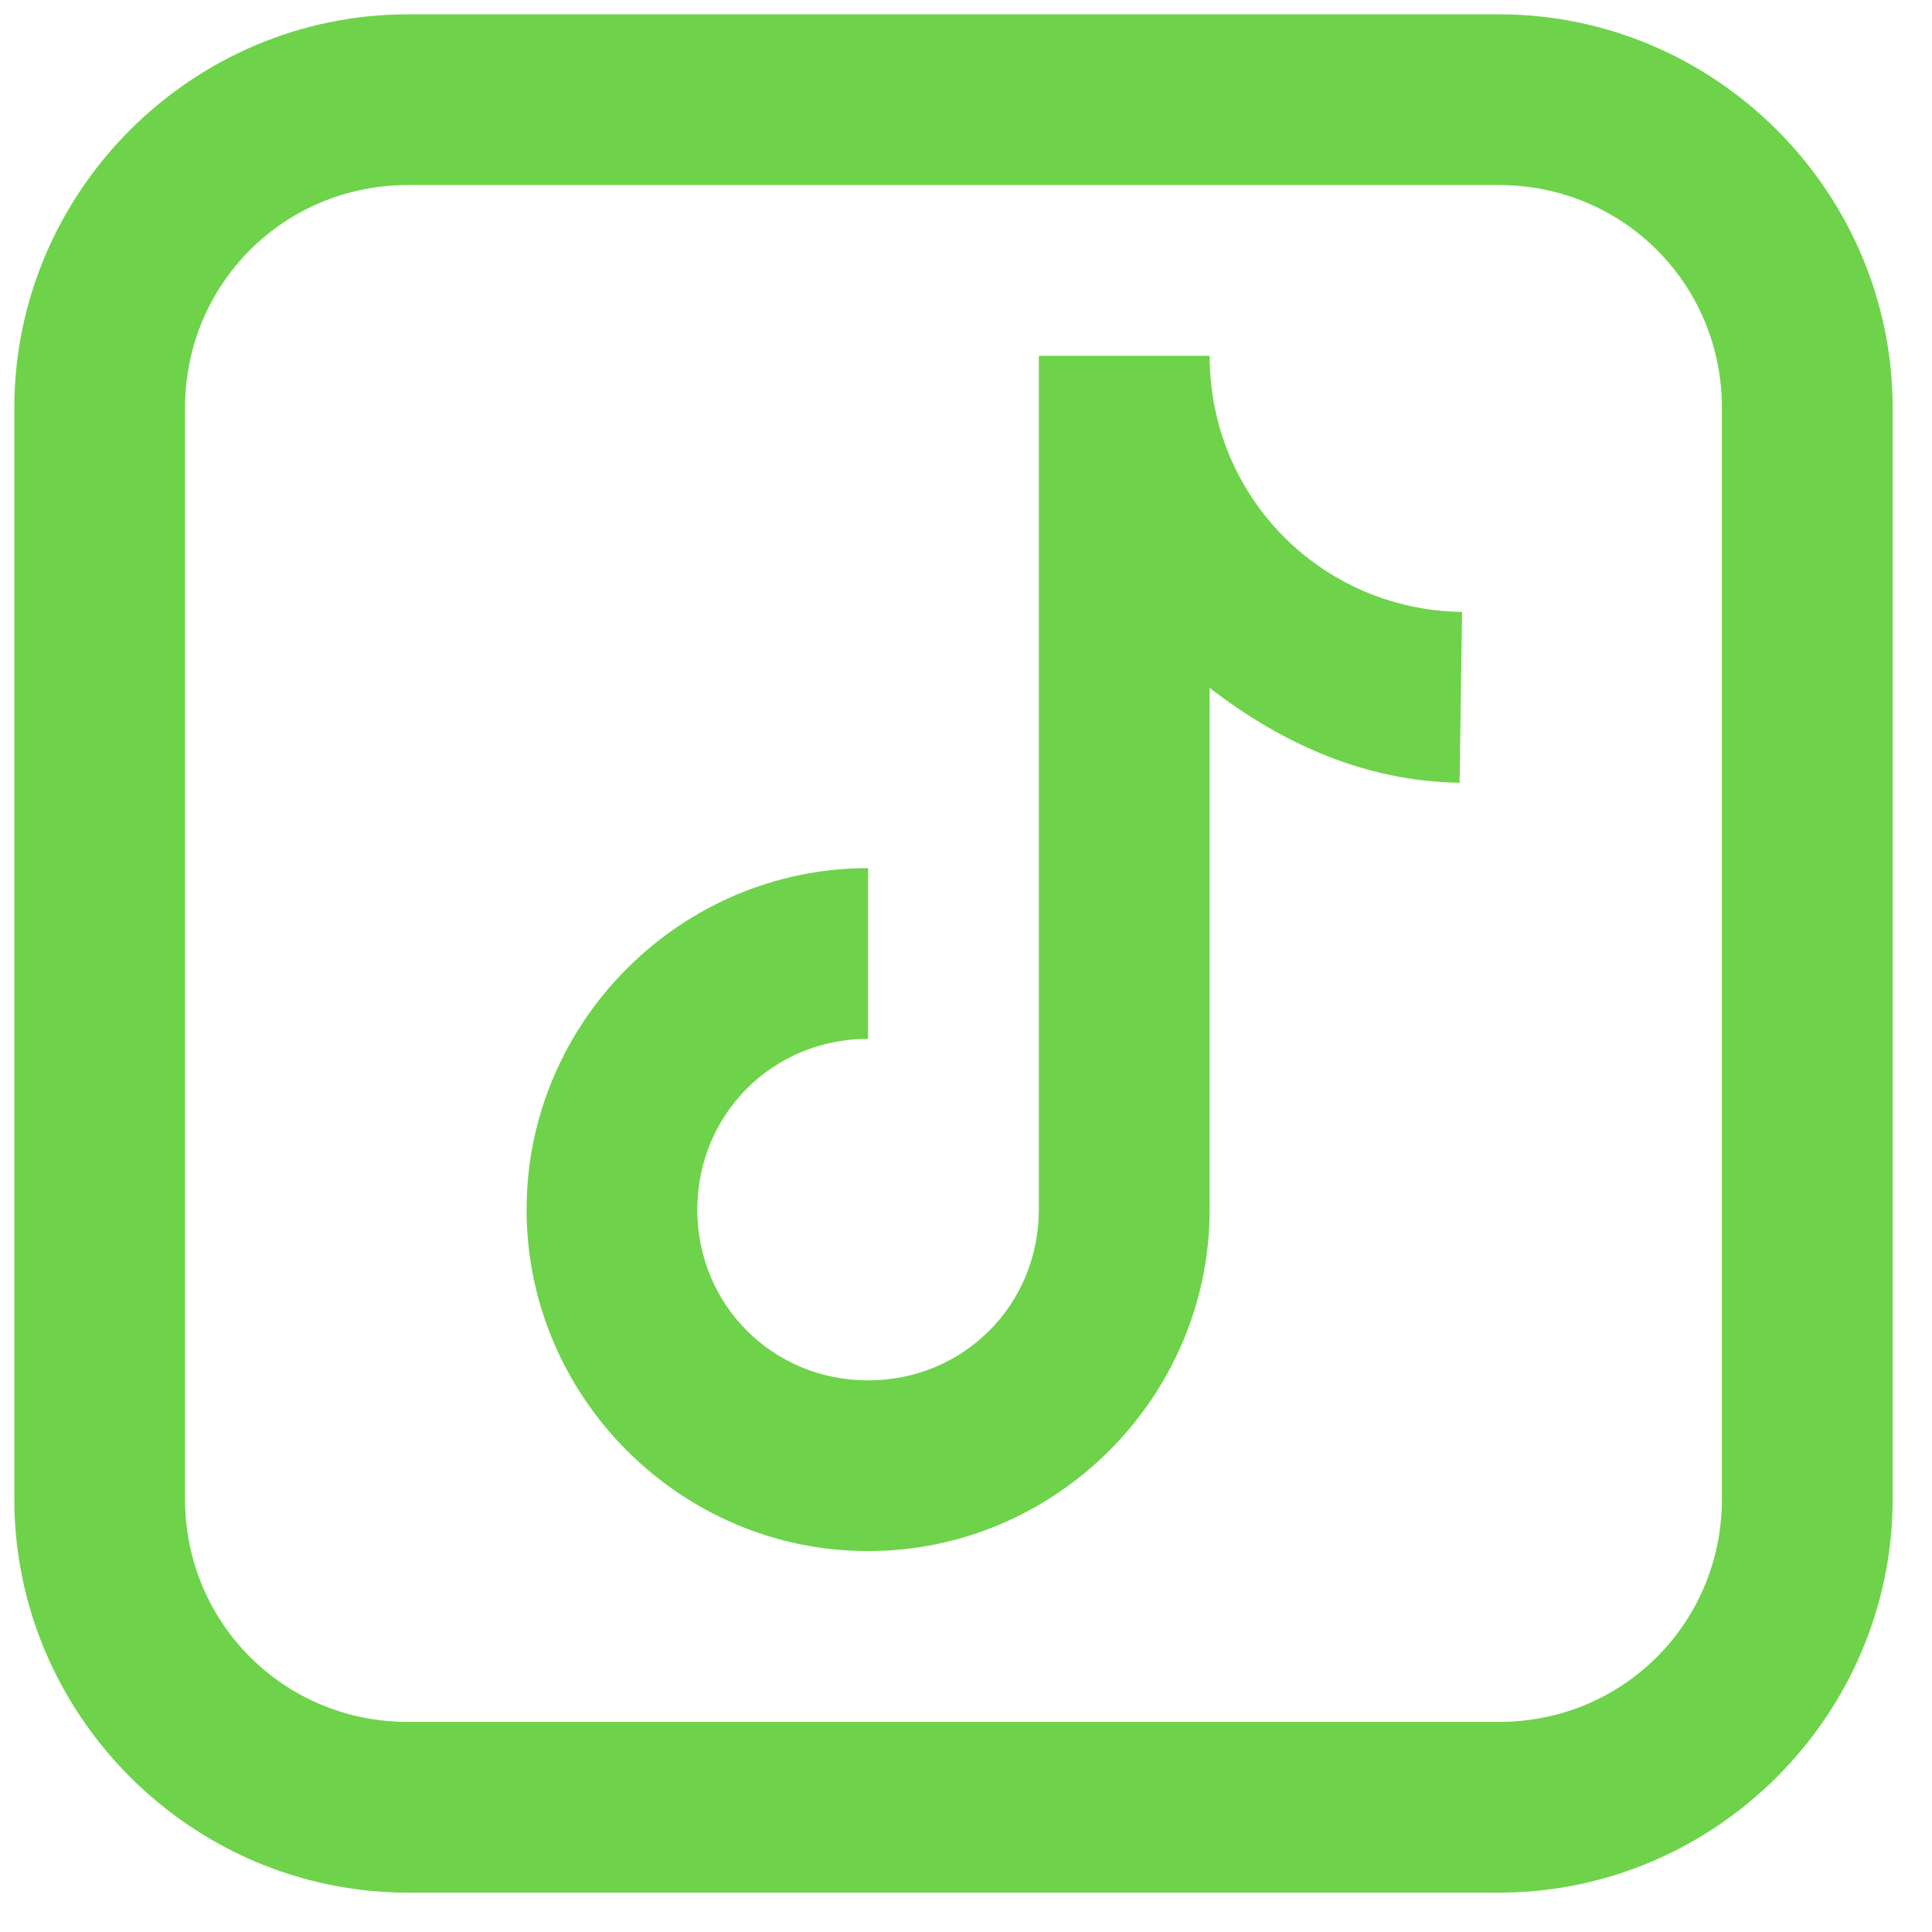 <svg width="27" height="27" viewBox="0 0 27 27" fill="none" xmlns="http://www.w3.org/2000/svg">
<path d="M5.702 0.2C2.678 0.2 0.2 2.678 0.2 5.702V20.948C0.2 23.972 2.678 26.45 5.702 26.45H20.948C23.972 26.45 26.45 23.972 26.45 20.948V5.702C26.45 2.678 23.972 0.2 20.948 0.2H5.702ZM5.702 2.586H20.948C22.682 2.586 24.064 3.968 24.064 5.702V20.948C24.064 22.682 22.682 24.064 20.948 24.064H5.702C3.968 24.064 2.586 22.682 2.586 20.948V5.702C2.586 3.968 3.968 2.586 5.702 2.586ZM14.518 4.973V16.904C14.518 18.237 13.464 19.291 12.132 19.291C10.799 19.291 9.745 18.237 9.745 16.904C9.745 15.572 10.799 14.518 12.132 14.518V12.132C9.51 12.132 7.359 14.283 7.359 16.904C7.359 19.526 9.51 21.677 12.132 21.677C14.754 21.677 16.905 19.526 16.905 16.904V9.613C17.892 10.377 19.063 10.92 20.398 10.939L20.433 8.552C18.468 8.524 16.905 6.946 16.905 4.973H14.518Z" fill="#6ED34A"/>
</svg>
